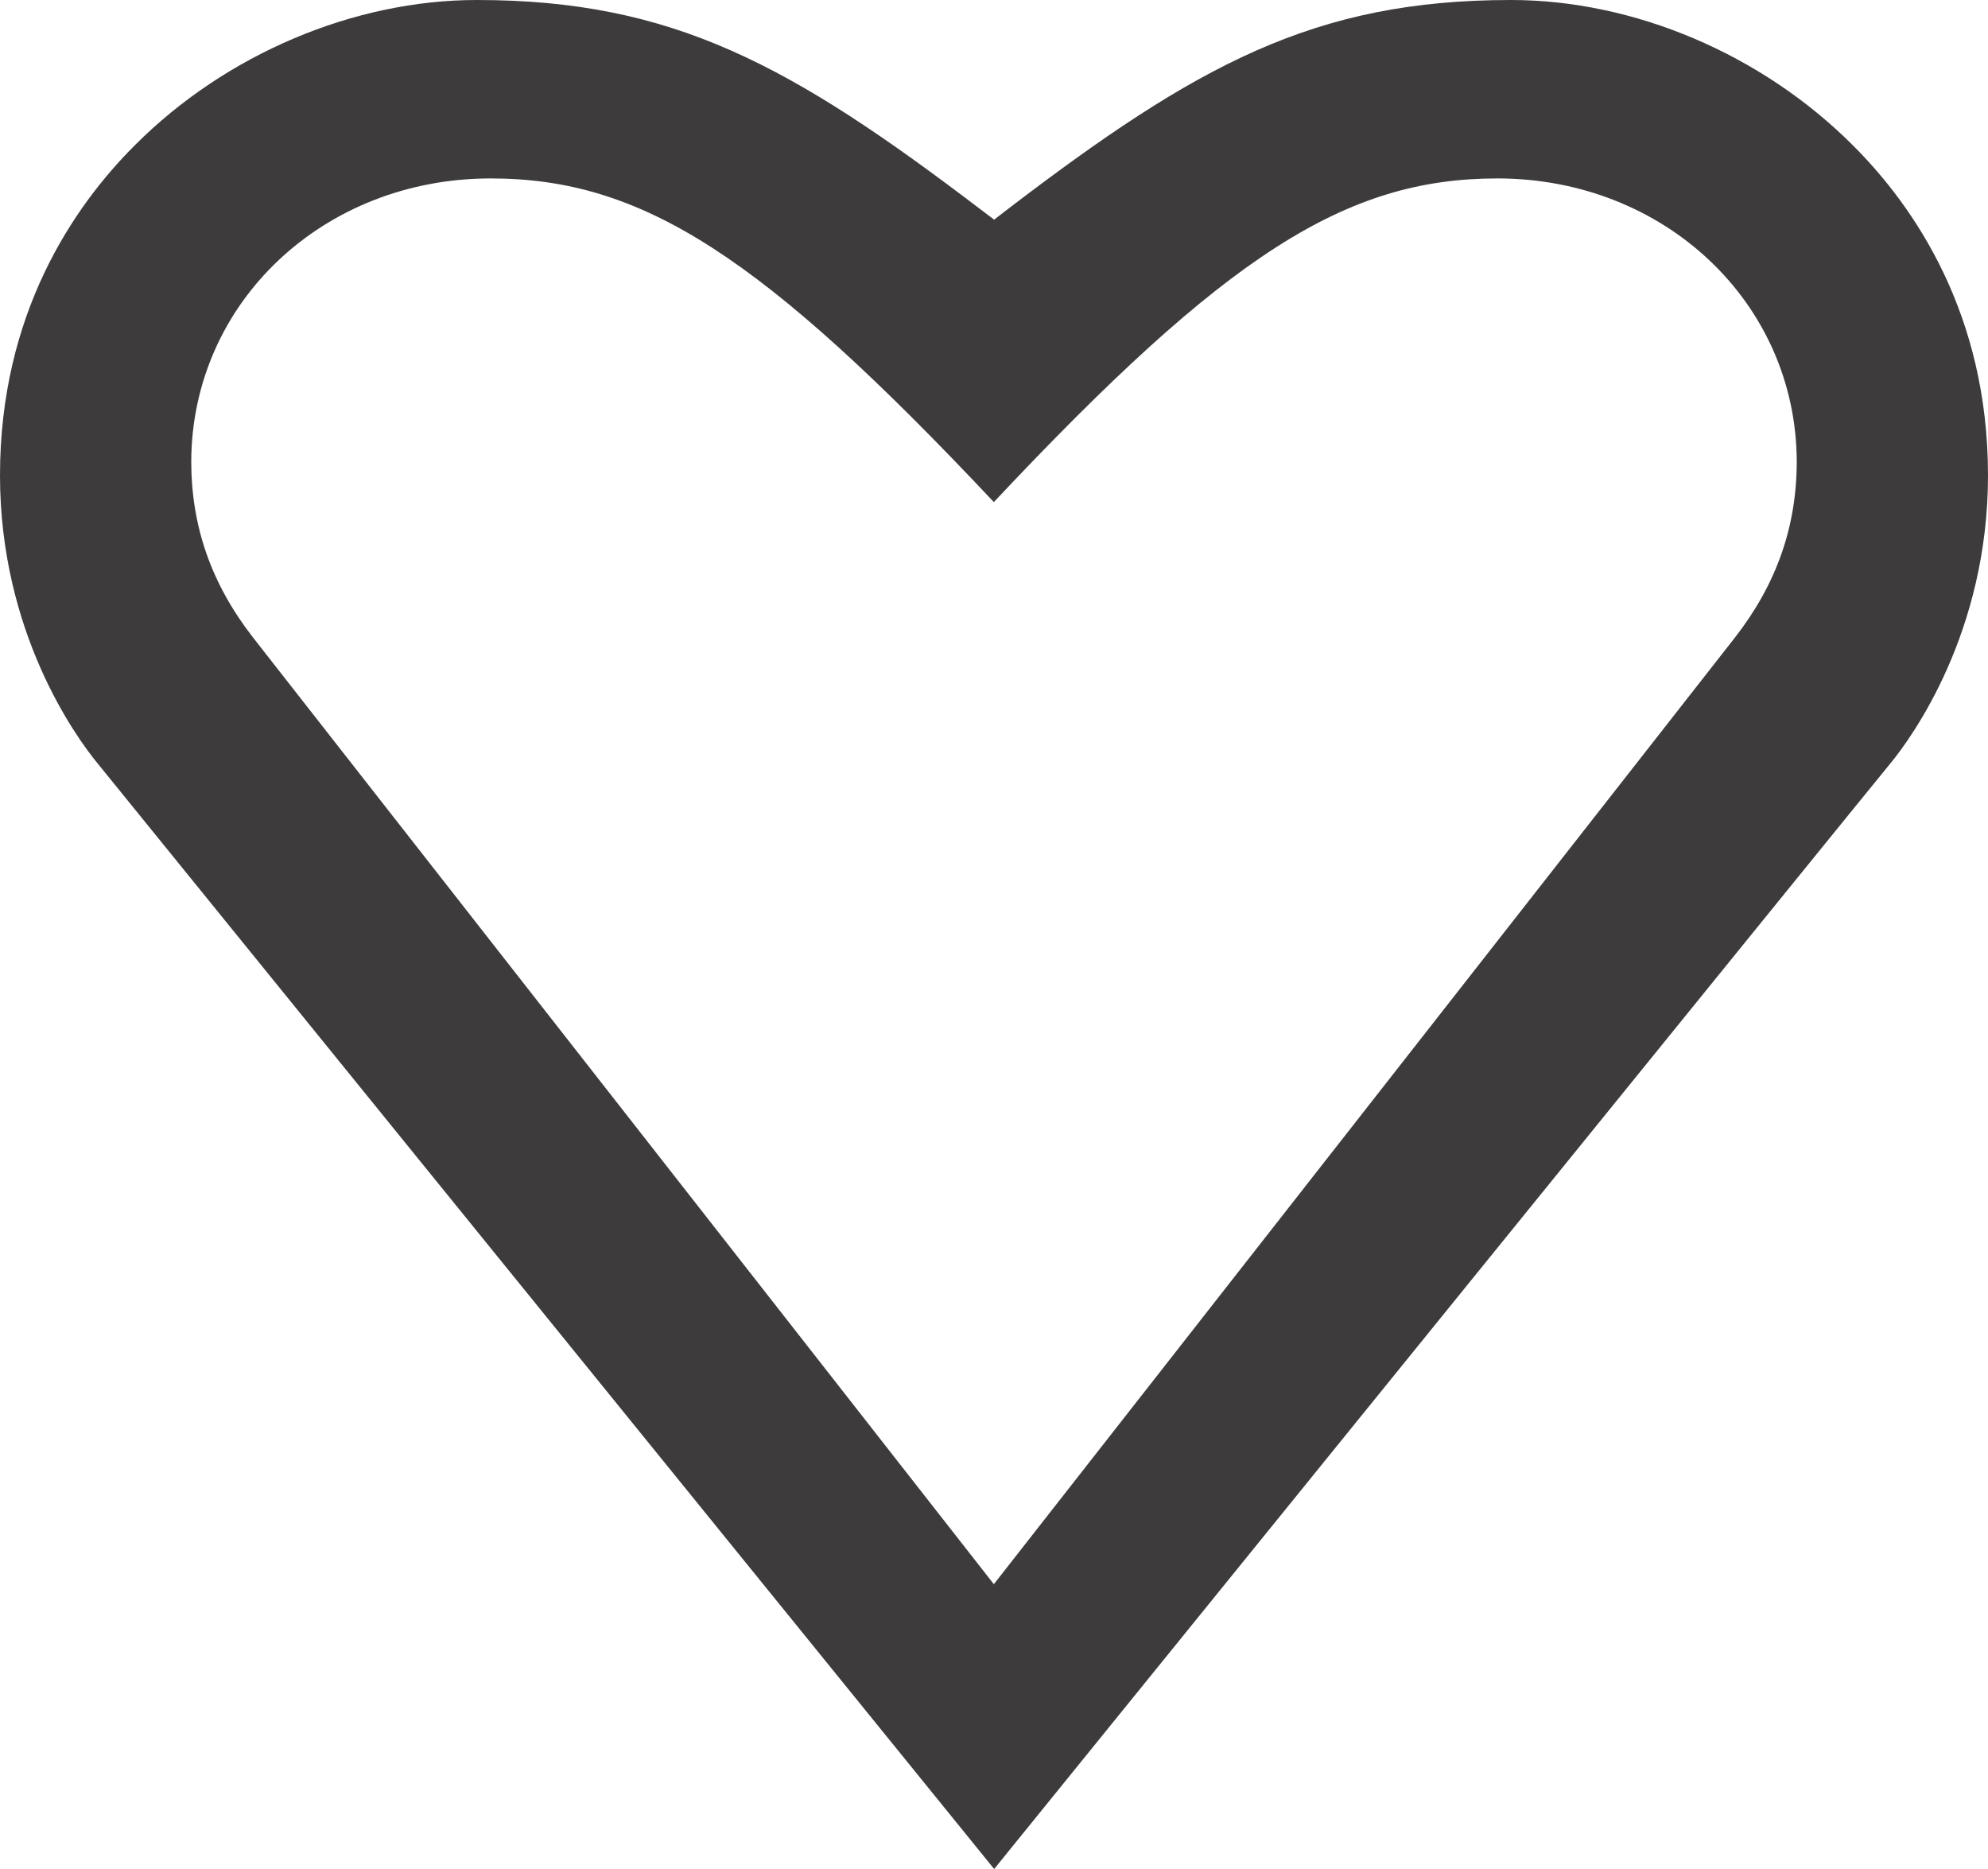 <svg xmlns="http://www.w3.org/2000/svg" width="50" height="47" viewBox="0 0 50 47" fill="none"><path d="M2.475 19.222C1.889 18.516 0 15.884 0 11.955C0 7.894 1.845 5.193 3.402 3.642C5.685 1.359 8.903 0 11.991 0C16.923 0 19.888 1.629 24.681 5.28L25.004 5.524L25.319 5.28C30.095 1.629 33.059 0 38.001 0C41.097 0 44.306 1.359 46.598 3.651C48.155 5.202 50 7.903 50 11.955C50 15.884 48.111 18.516 47.525 19.222C46.939 19.927 28.039 43.253 25.004 47C21.97 43.262 3.052 19.936 2.475 19.222ZM12.34 4.487C8.134 4.487 4.828 7.607 4.81 11.598C4.81 13.227 5.309 14.673 6.358 16.024L24.996 39.838L43.642 16.024C44.691 14.673 45.19 13.227 45.19 11.598C45.172 7.615 41.866 4.487 37.66 4.487C33.846 4.487 30.847 6.396 24.996 12.626C19.145 6.404 16.145 4.487 12.34 4.487Z" fill="#3D3B3C"></path></svg>